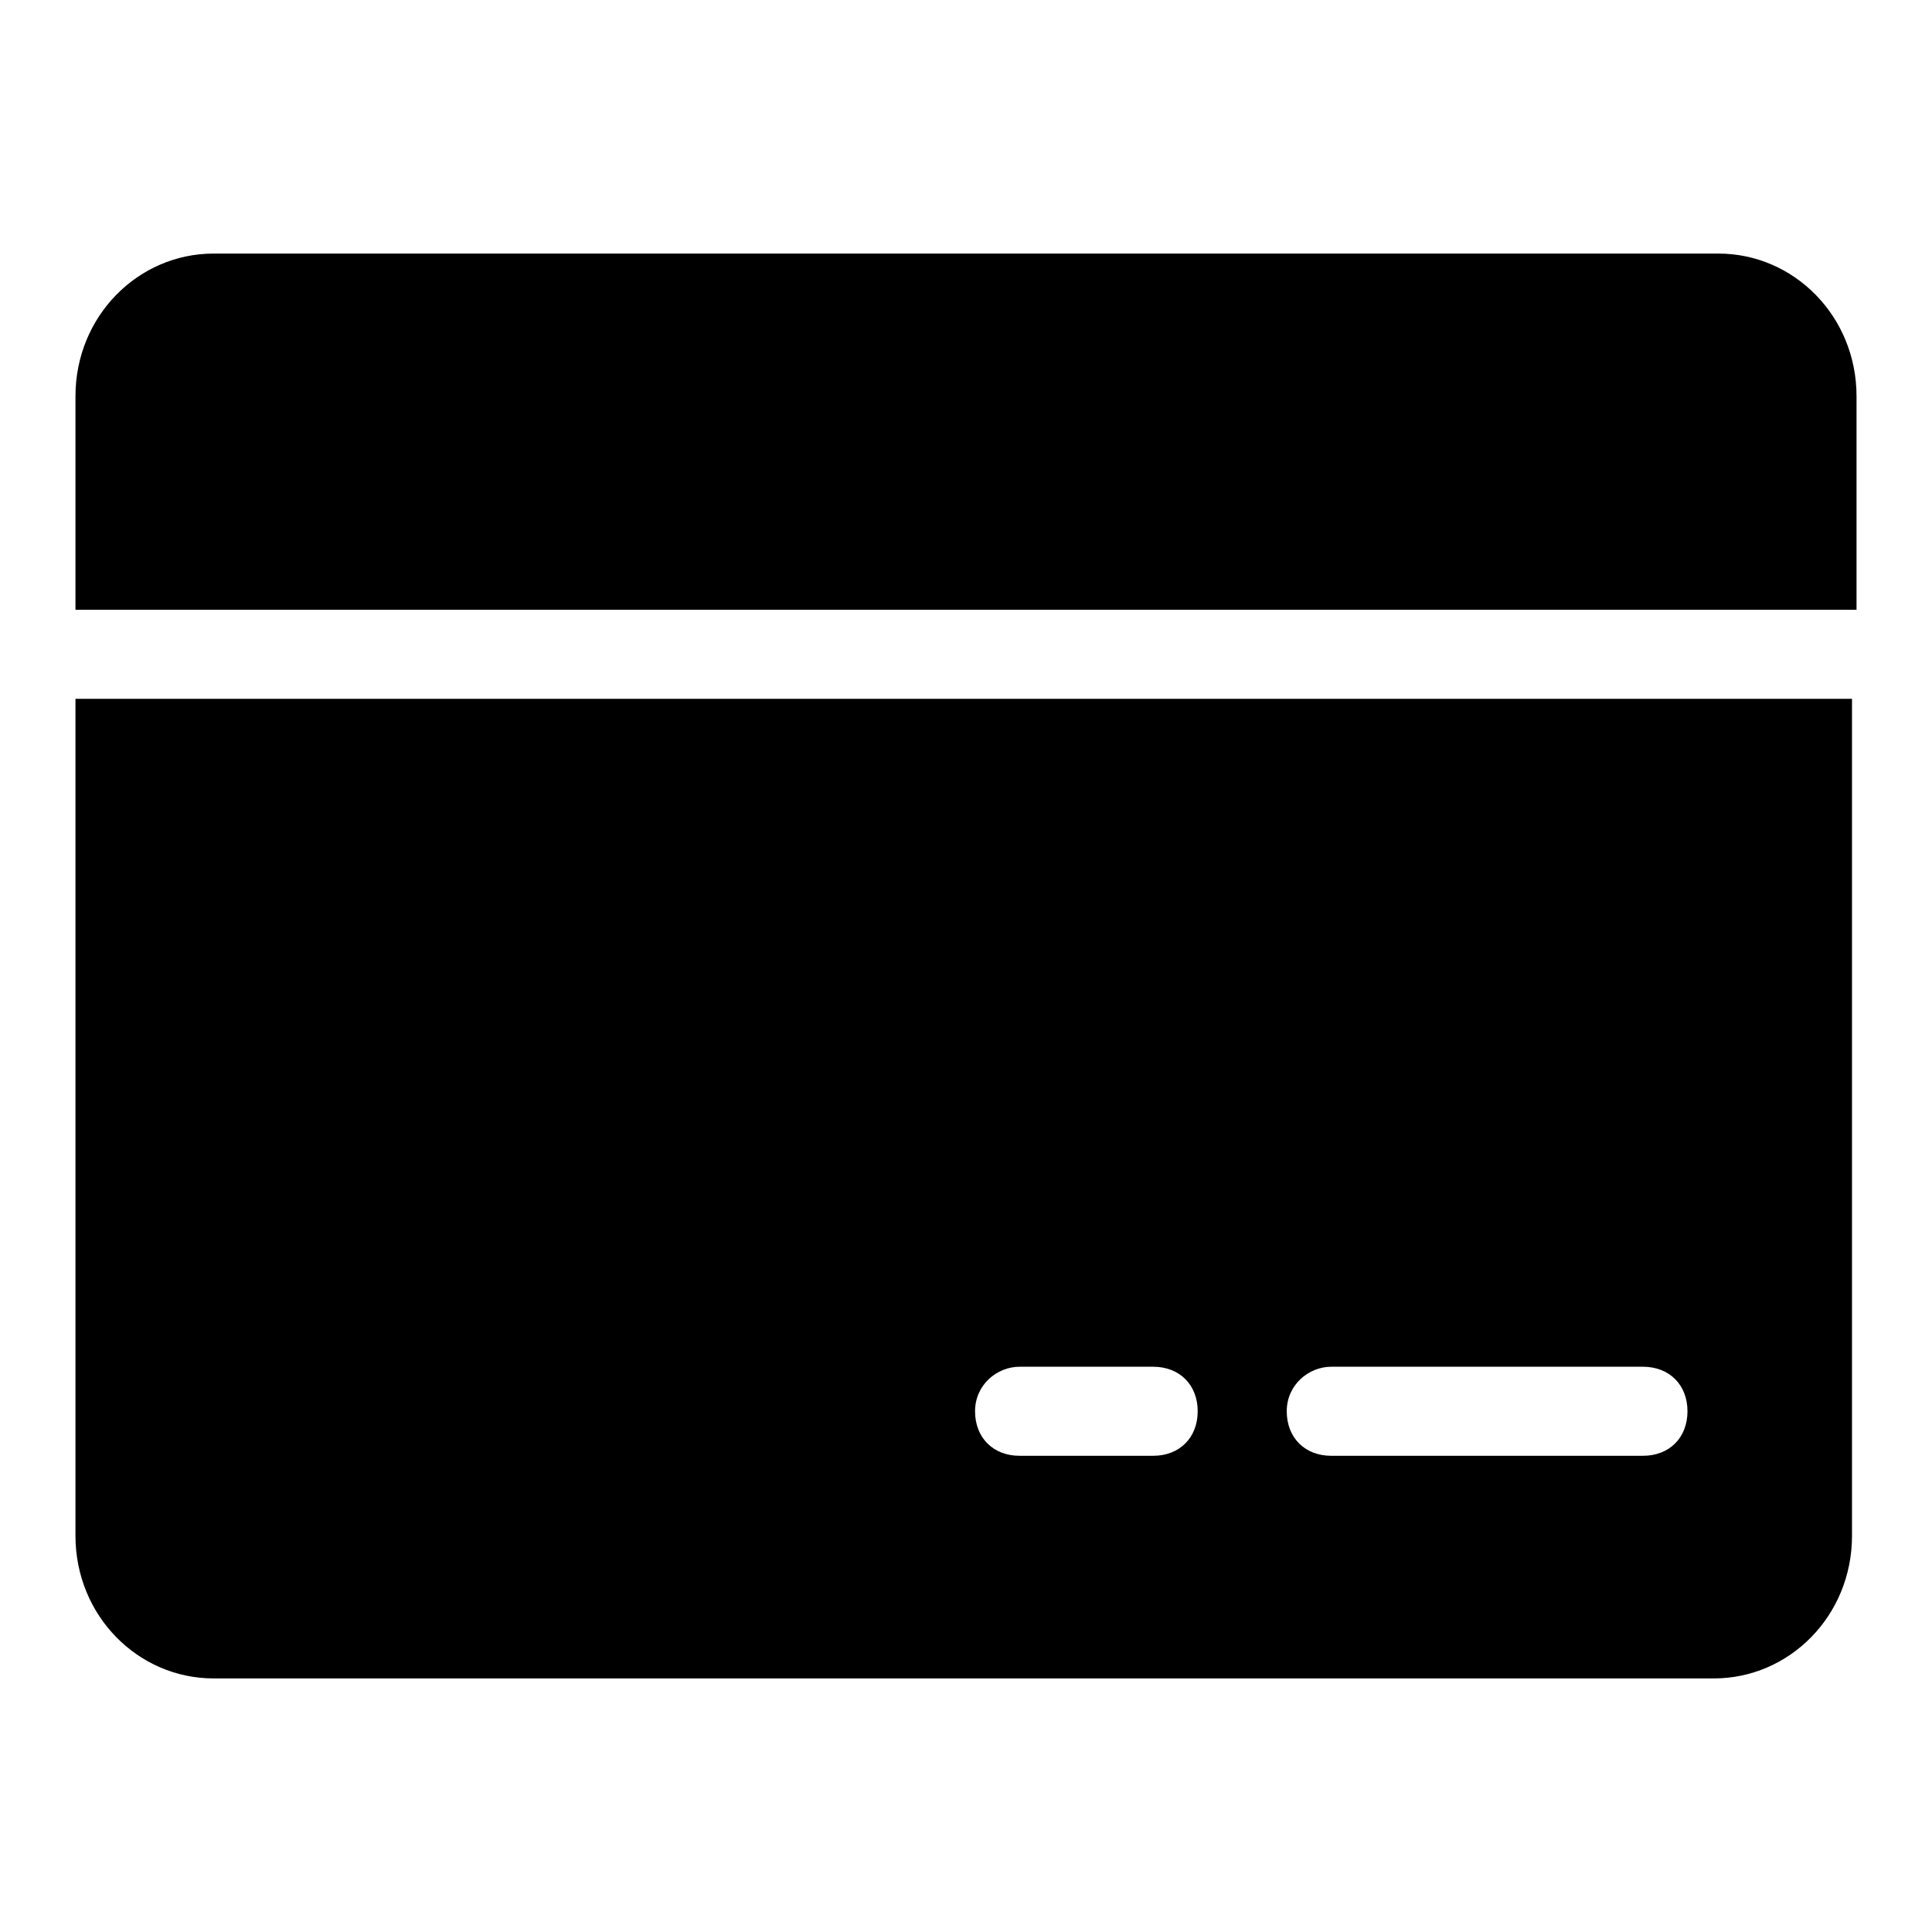 <?xml version="1.0" encoding="utf-8"?>
<!-- Svg Vector Icons : http://www.onlinewebfonts.com/icon -->
<!DOCTYPE svg PUBLIC "-//W3C//DTD SVG 1.1//EN" "http://www.w3.org/Graphics/SVG/1.1/DTD/svg11.dtd">
<svg version="1.1" xmlns="http://www.w3.org/2000/svg" xmlns:xlink="http://www.w3.org/1999/xlink" x="0px" y="0px" viewBox="0 0 256 256" enable-background="new 0 0 256 256" xml:space="preserve">
<g> <path fill="#000000" d="M10,203.5c0,10.6,8.3,18.9,18.3,18.9h198.8c10,0,18.3-8.3,18.3-18.9V92.6H10V203.5z M176.4,181.1h41.3 c3.5,0,5.9,2.4,5.9,5.9c0,3.5-2.4,5.9-5.9,5.9h-41.3c-3.5,0-5.9-2.4-5.9-5.9C170.5,183.5,173.4,181.1,176.4,181.1z M135.1,181.1 h17.7c3.5,0,5.9,2.4,5.9,5.9c0,3.5-2.4,5.9-5.9,5.9h-17.7c-3.5,0-5.9-2.4-5.9-5.9C129.2,183.5,132.1,181.1,135.1,181.1z  M227.7,33.6H28.3c-10,0-18.3,8.3-18.3,18.9v28.3h236V52.5C246,41.9,237.7,33.6,227.7,33.6z"/></g>
</svg>